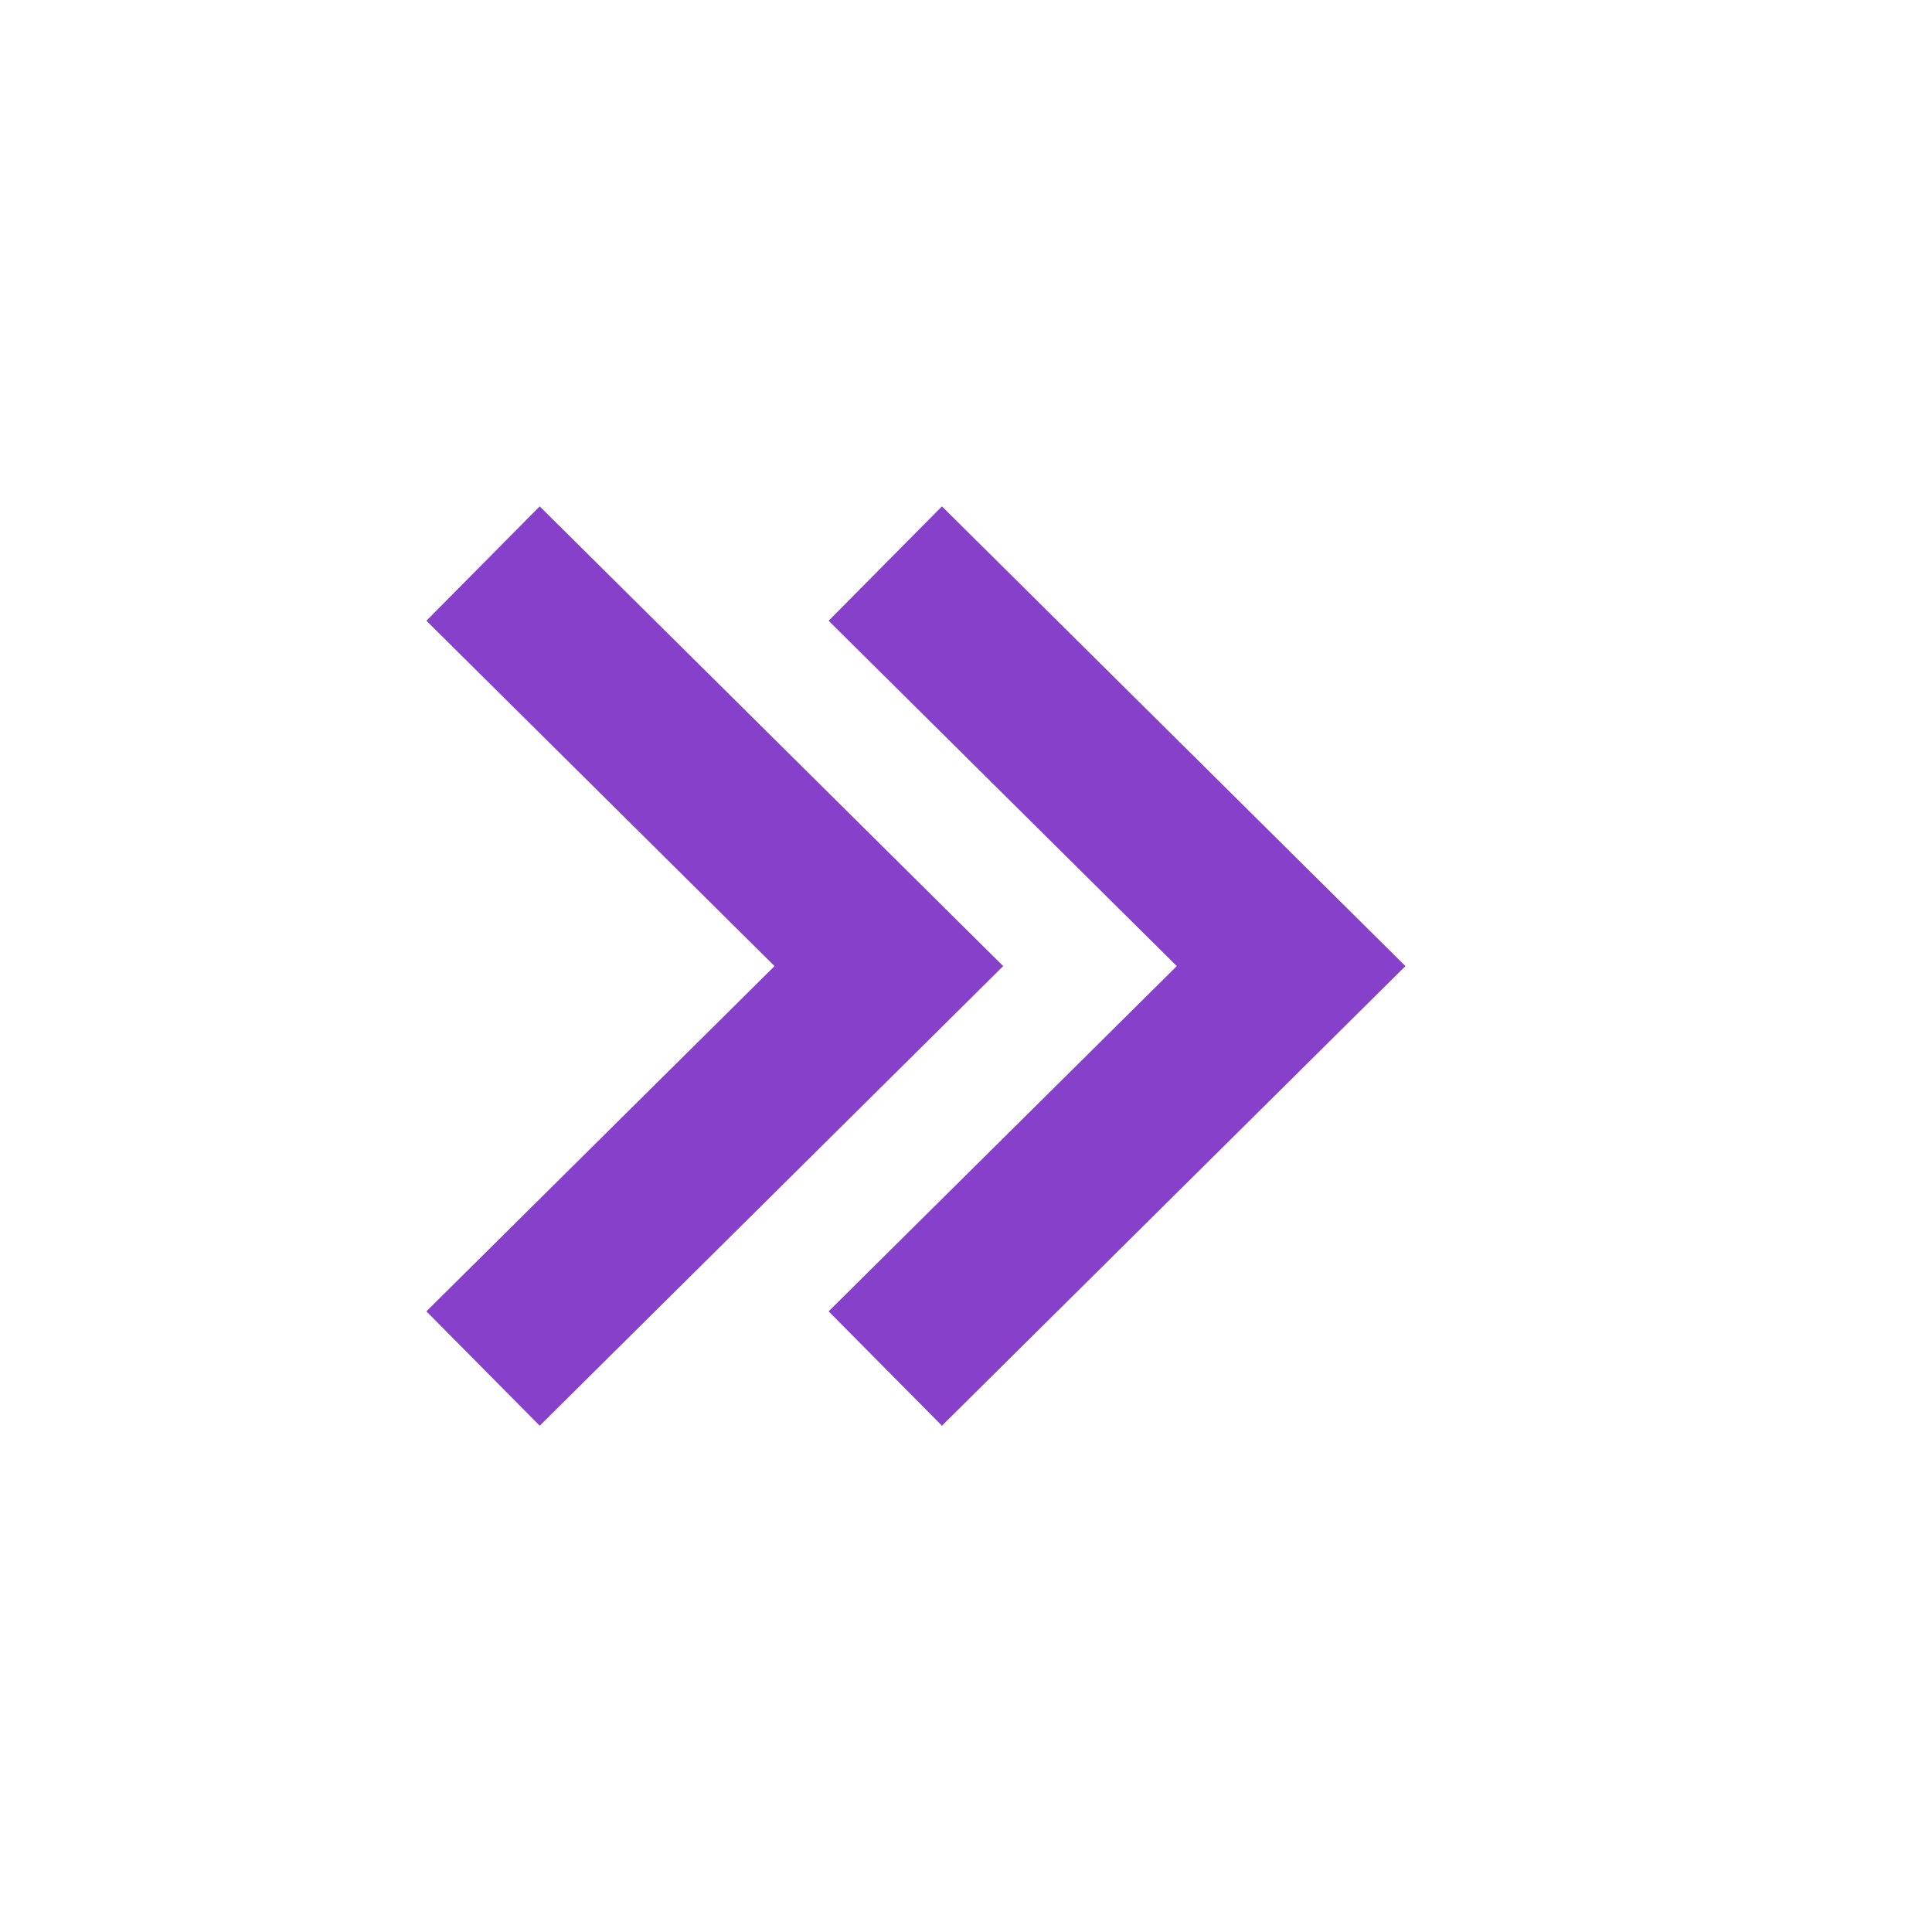 <?xml version="1.0" encoding="UTF-8"?> <svg xmlns="http://www.w3.org/2000/svg" width="20" height="20" viewBox="0 0 20 20" fill="none"><path d="M8.578 6.426L12.182 10.001L8.578 13.575L9.751 14.759L14.549 10.001L9.751 5.242L8.578 6.426Z" fill="#8640C9"></path><path d="M5.587 5.242L4.414 6.426L8.018 10.001L4.414 13.575L5.587 14.759L10.385 10.001L5.587 5.242Z" fill="#8640C9"></path></svg> 